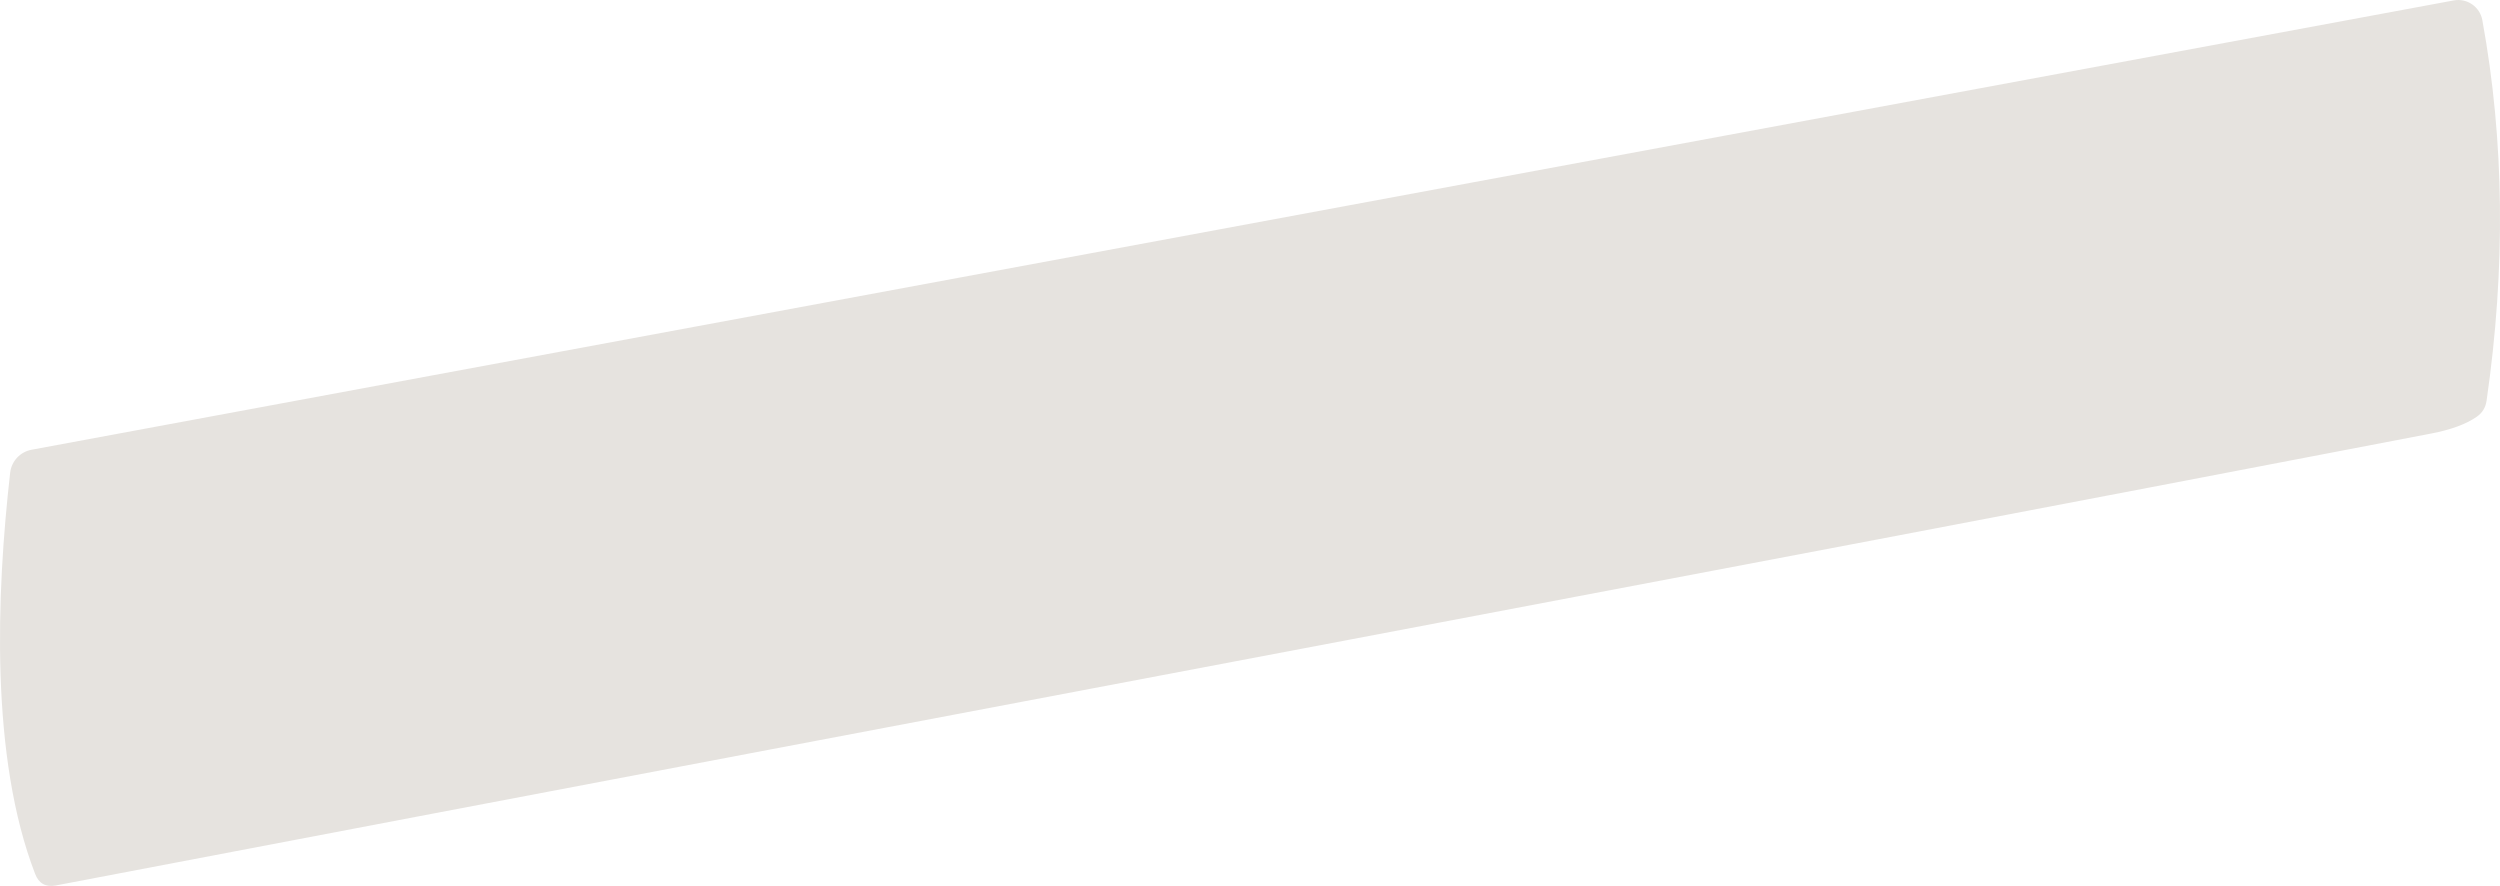 <?xml version="1.0" encoding="utf-8"?>
<svg x="7.599pt" y="8.121pt" width="123.182pt" height="43.652pt" viewBox="7.599 8.121 123.182 43.652" xmlns="http://www.w3.org/2000/svg" xmlns:xlink="http://www.w3.org/1999/xlink">
  <!--Generated by AMDN-->
  <path id="Path 60" style="fill:#e6e3df;fill-opacity:1;fill-rule:nonzero;opacity:1;stroke:none;" d="M127.4,29.48 C88.64,36.93,63.07,41.69,10.35,51.75 C9.85,51.843,9.51,51.653,9.33,51.18 C7.11,45.43,7.42,37.4,8.1,31.41 C8.166,30.841,8.596,30.382,9.16,30.28 C9.16,30.28,128.51,8.14,128.51,8.14 C129.164,8.025,129.788,8.457,129.91,9.11 C130.997,15.063,131.067,21.313,130.12,27.86 C130.073,28.2,129.91,28.467,129.63,28.66 C129.11,29.02,128.367,29.293,127.4,29.48 z"/>
</svg>
